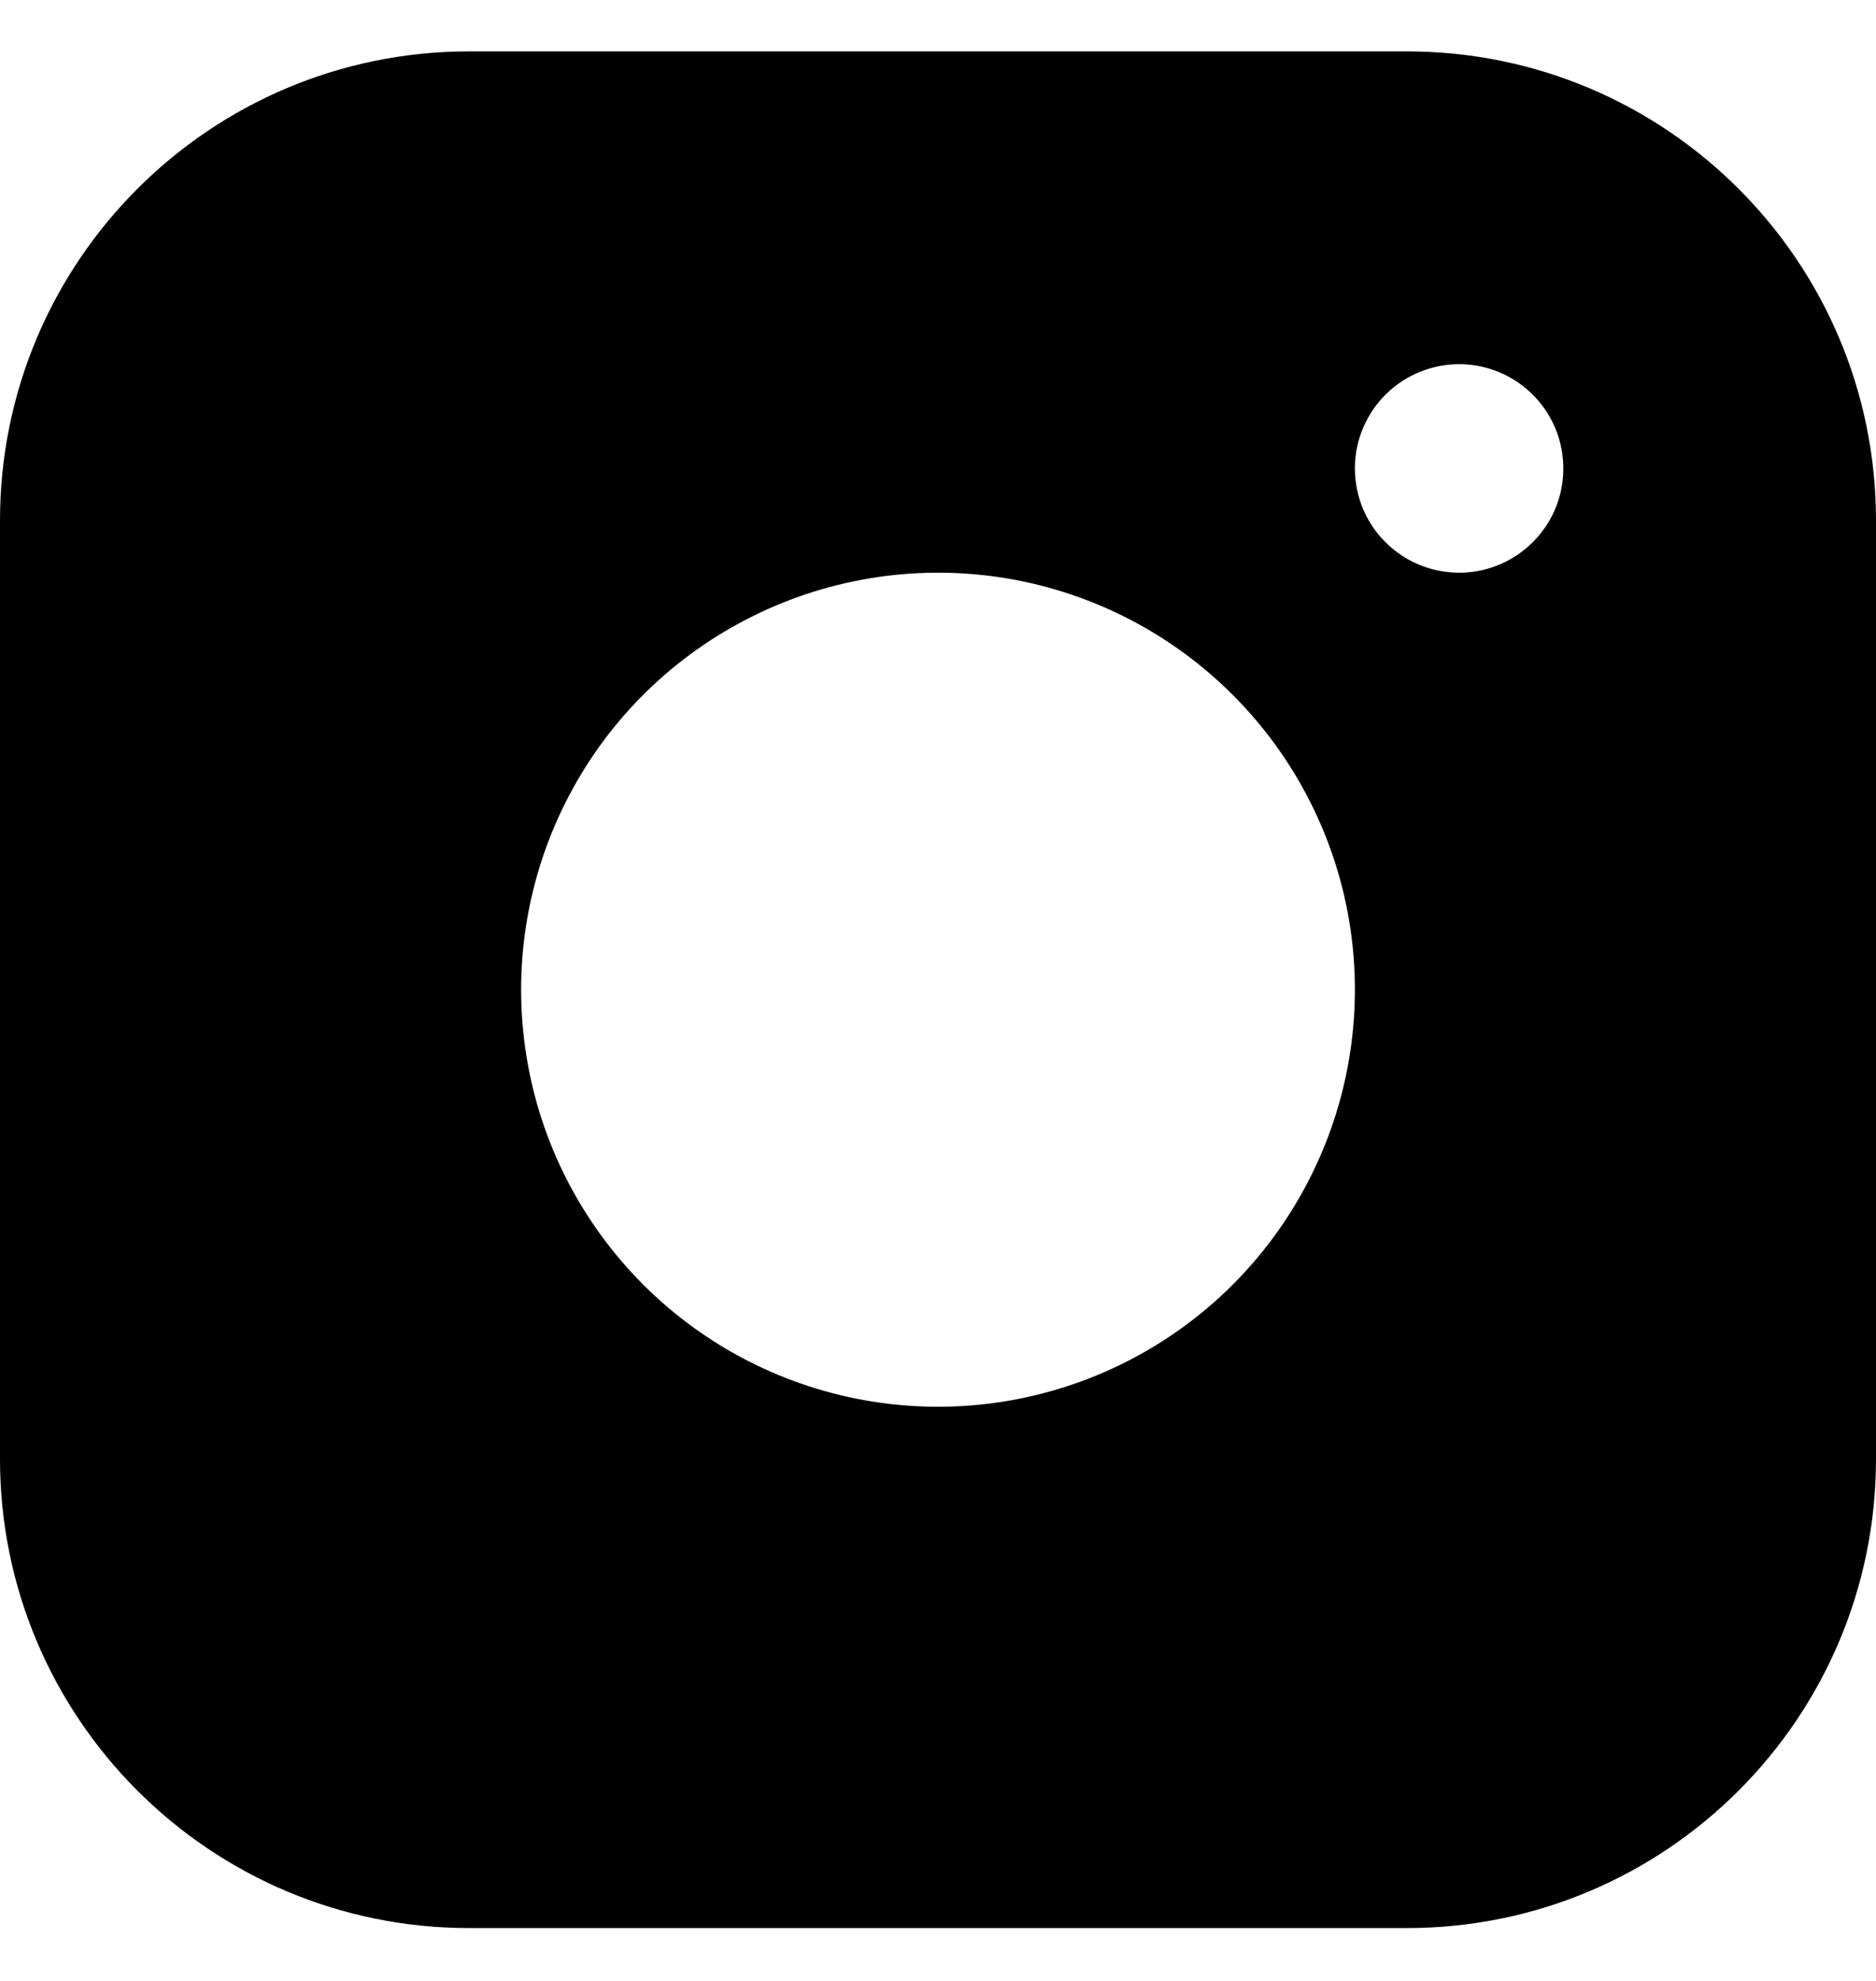 <svg width="18" height="19" viewBox="0 0 18 19" fill="none" xmlns="http://www.w3.org/2000/svg">
<path fill-rule="evenodd" clip-rule="evenodd" d="M13.5 0.493H4.5C2.015 0.493 0 2.508 0 4.993V13.993C0 16.478 2.015 18.493 4.5 18.493H13.5C15.985 18.493 18 16.478 18 13.993V4.993C18 2.508 15.985 0.493 13.5 0.493ZM12.957 8.906C13.08 9.739 12.938 10.589 12.55 11.335C12.163 12.082 11.55 12.688 10.798 13.066C10.047 13.444 9.195 13.576 8.365 13.442C7.534 13.309 6.766 12.916 6.172 12.322C5.577 11.727 5.184 10.959 5.051 10.129C4.917 9.298 5.049 8.446 5.427 7.695C5.805 6.943 6.411 6.33 7.158 5.943C7.905 5.555 8.754 5.413 9.587 5.536C10.436 5.662 11.222 6.058 11.828 6.665C12.435 7.272 12.831 8.058 12.957 8.906ZM14.888 4.954C14.985 4.767 15.02 4.555 14.989 4.346C14.958 4.134 14.859 3.938 14.707 3.786C14.555 3.634 14.359 3.535 14.147 3.504C13.939 3.473 13.726 3.509 13.539 3.606C13.353 3.702 13.201 3.856 13.107 4.044C13.012 4.231 12.979 4.444 13.013 4.652C13.046 4.86 13.144 5.052 13.293 5.2C13.442 5.349 13.633 5.447 13.841 5.48C14.049 5.514 14.262 5.481 14.45 5.386C14.637 5.292 14.791 5.14 14.888 4.954Z" fill="black"/>
</svg>
